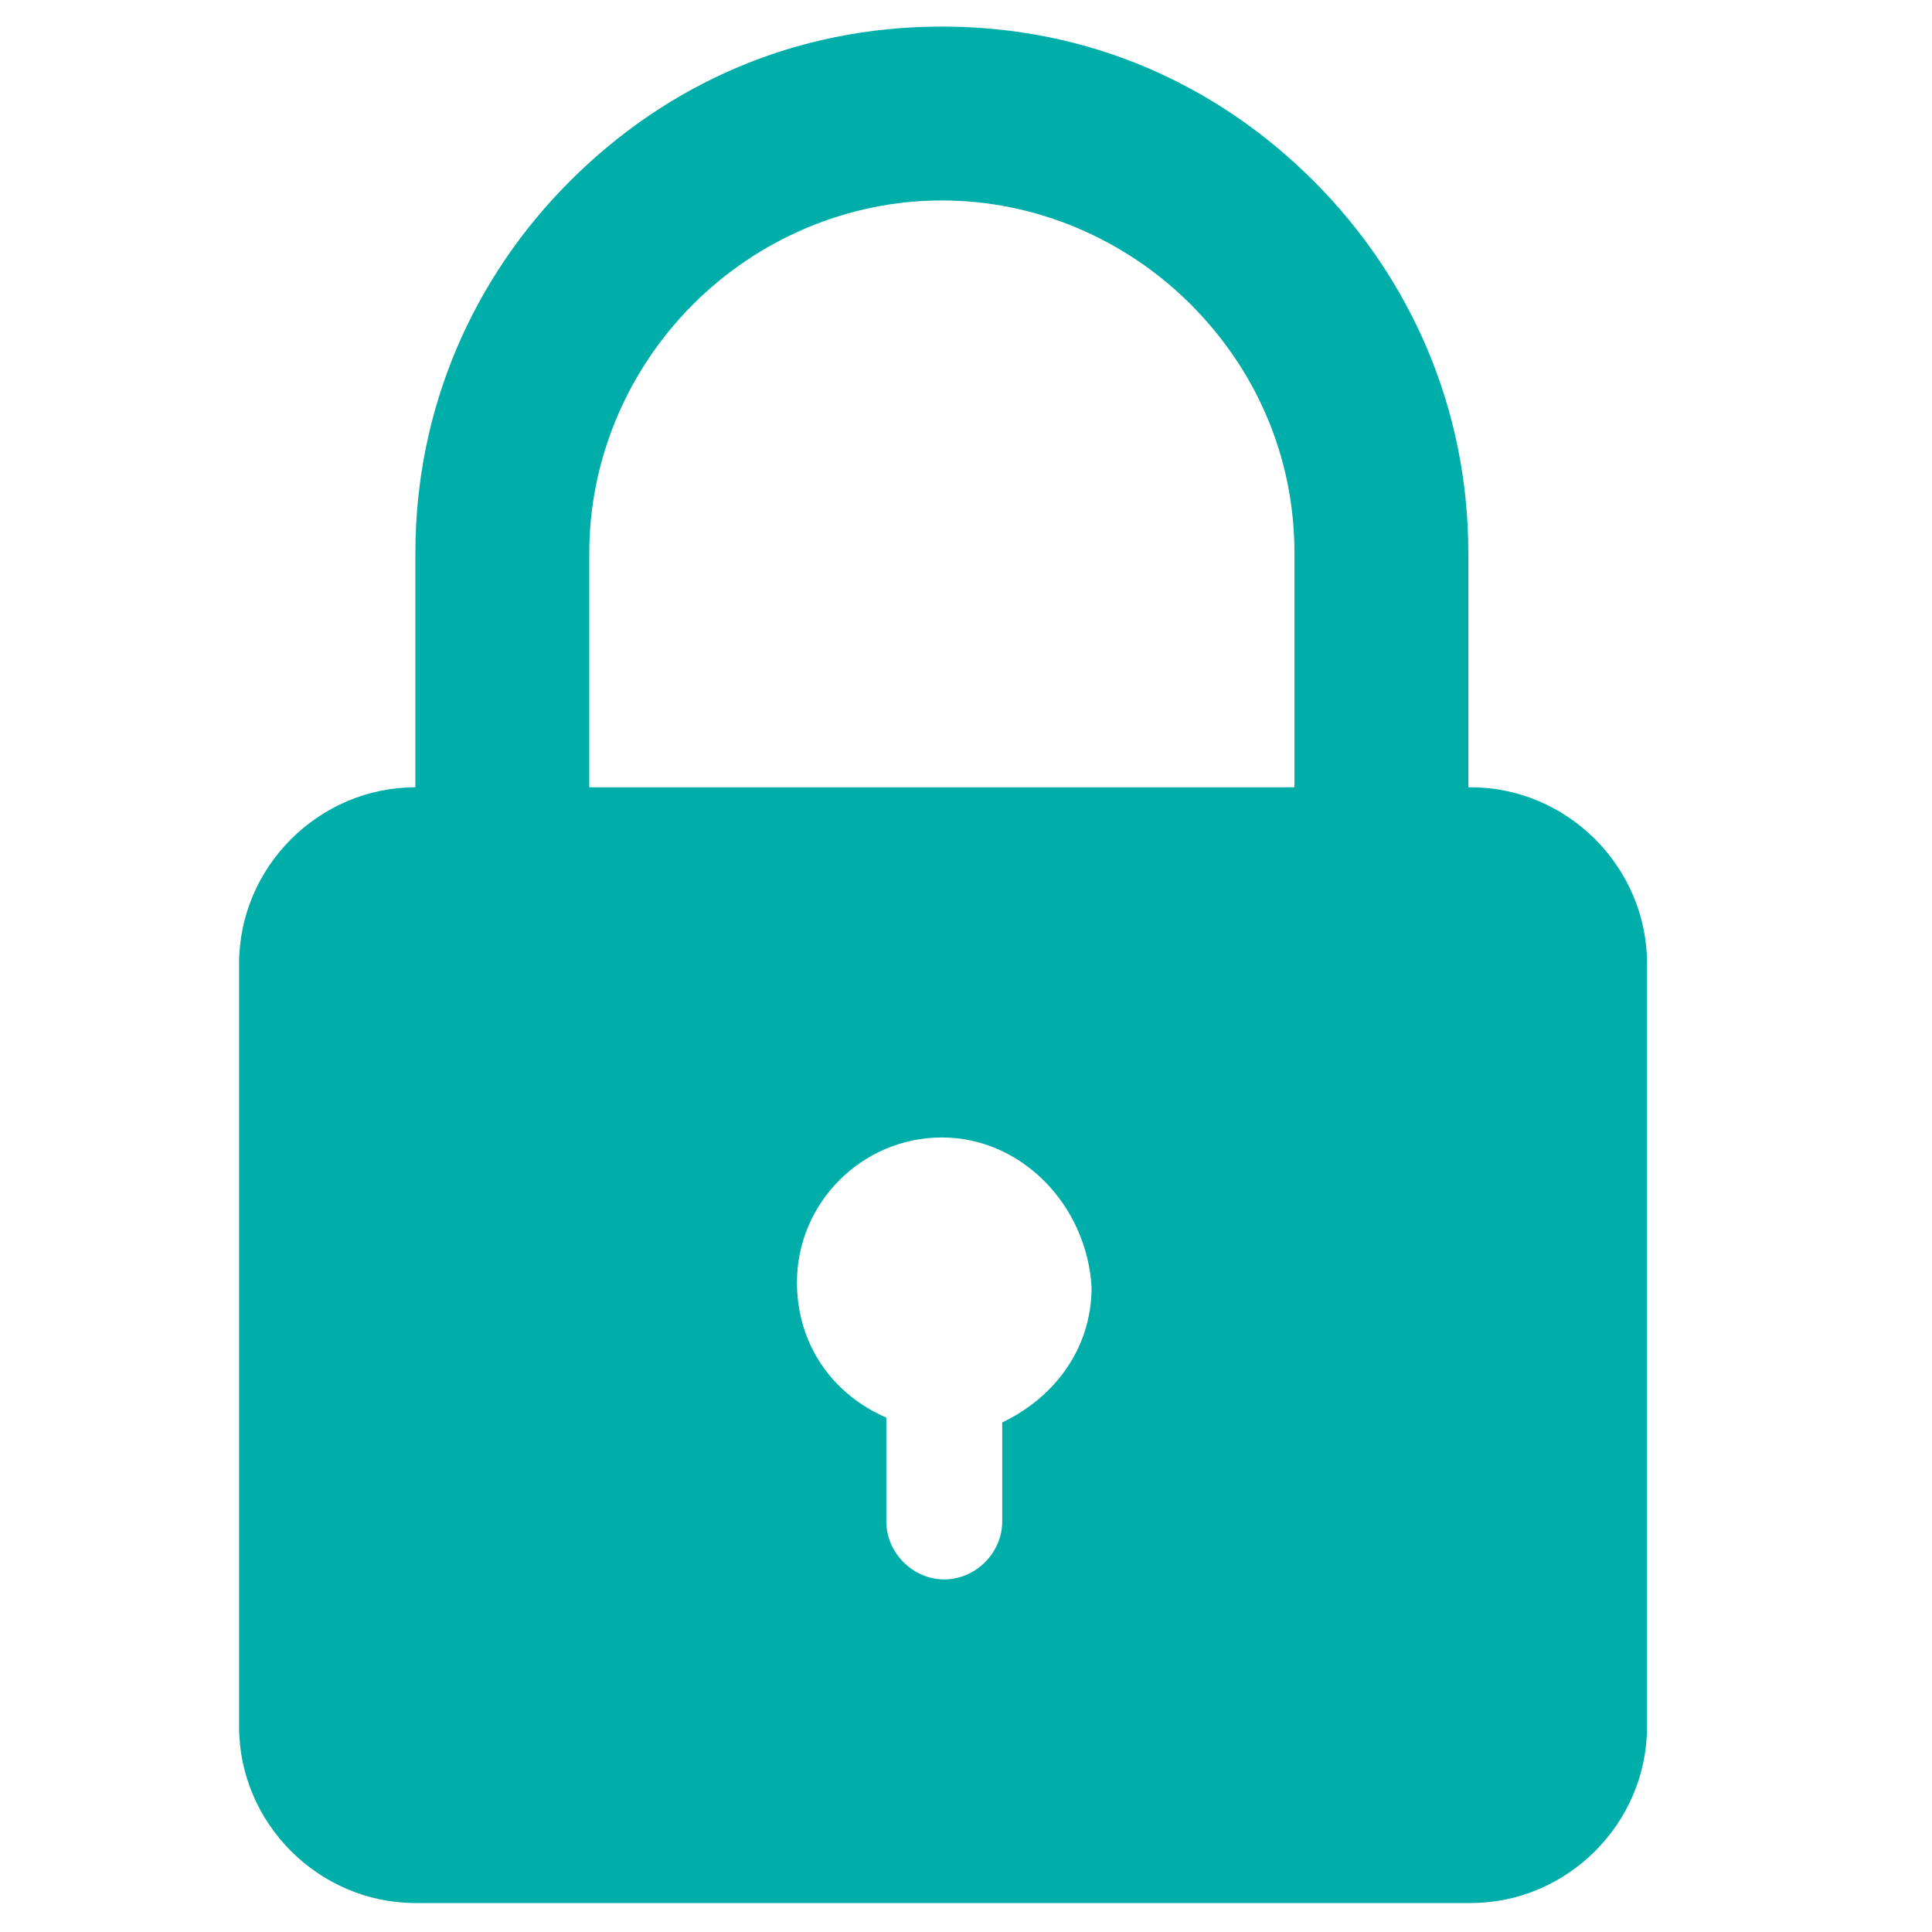 <svg xmlns="http://www.w3.org/2000/svg" x="0px" y="0px" viewBox="0 0 80 80">
<path fill-rule="evenodd" fill="#00AEA9" d="M24.5,32.6h29.1v-9.7c0-4-1.6-7.6-4.3-10.3C46.6,9.9,42.9,8.3,39,8.3s-7.6,1.6-10.3,4.3
	s-4.3,6.4-4.3,10.3v9.7H24.5z M39,47.1c-3.3,0-6,2.7-6,6c0,2.5,1.4,4.6,3.7,5.6V63c0,1.3,1.1,2.4,2.4,2.4s2.4-1.1,2.4-2.4v-4.1
	c2.1-1,3.7-3,3.7-5.6C45,49.9,42.3,47.1,39,47.1L39,47.1z M60.9,32.6L60.9,32.6c4,0,7.3,3.3,7.3,7.3v31.6c0,4-3.3,7.3-7.3,7.3H17.2
	c-4,0-7.3-3.3-7.3-7.3V39.9c0-4,3.3-7.3,7.3-7.3v-9.7c0-6,2.4-11.4,6.4-15.4S32.9,1.1,39,1.1s11.4,2.4,15.4,6.4s6.4,9.4,6.4,15.4
	v9.7H60.9z"/>
</svg>
